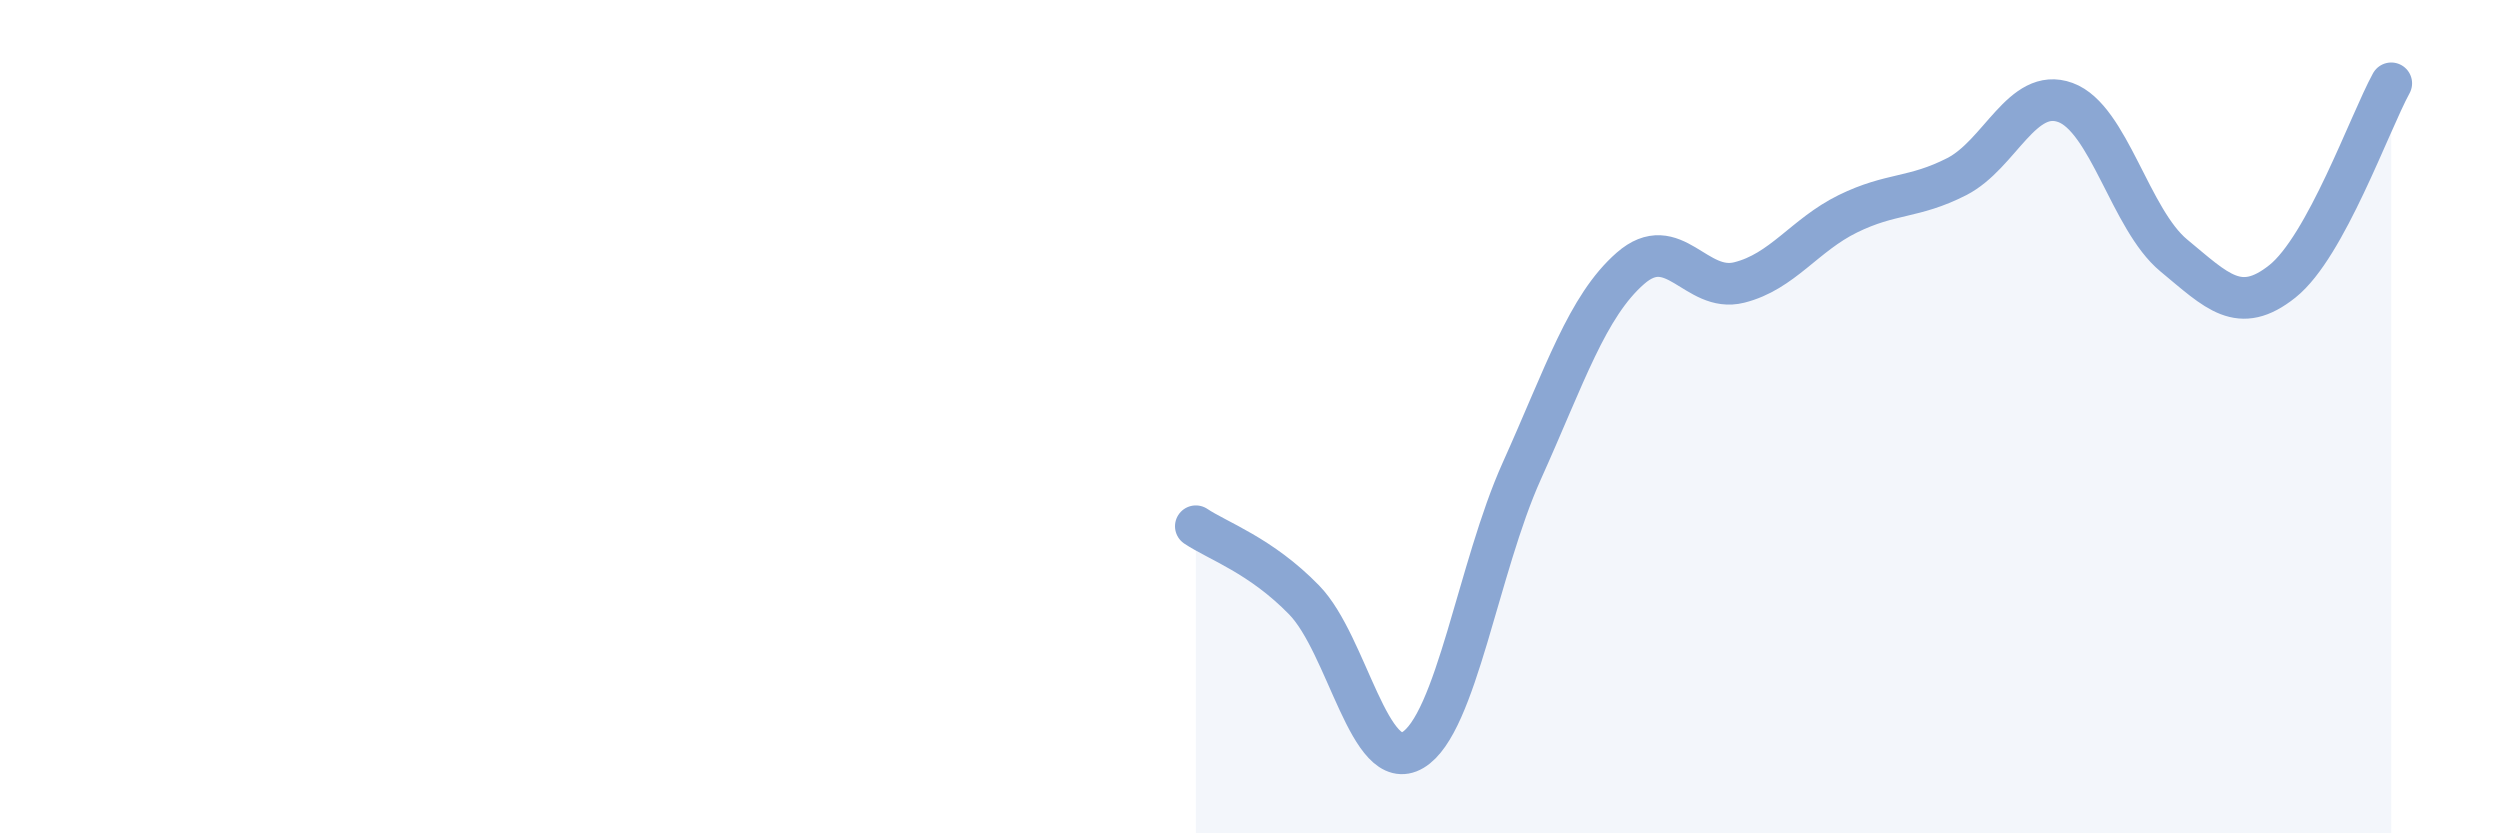 
    <svg width="60" height="20" viewBox="0 0 60 20" xmlns="http://www.w3.org/2000/svg">
      <path
        d="M 28.7,12.63 C 29.22,12.98 30.26,13.33 31.3,14.4 C 32.34,15.47 32.87,18.62 33.91,18 C 34.95,17.38 35.48,13.62 36.52,11.31 C 37.56,9 38.09,7.35 39.13,6.44 C 40.17,5.53 40.7,7.04 41.74,6.78 C 42.78,6.52 43.31,5.64 44.35,5.13 C 45.39,4.62 45.92,4.77 46.96,4.24 C 48,3.71 48.53,2.08 49.57,2.46 C 50.61,2.84 51.13,5.27 52.17,6.13 C 53.21,6.99 53.74,7.58 54.78,6.75 C 55.82,5.92 56.87,2.95 57.39,2L57.39 20L28.7 20Z"
        fill="#8ba7d3"
        opacity="0.1"
        stroke-linecap="round"
        stroke-linejoin="round"
      />
      <path
        d="M 28.7,12.63 C 29.22,12.98 30.26,13.33 31.3,14.4 C 32.34,15.47 32.87,18.62 33.91,18 C 34.95,17.38 35.48,13.62 36.52,11.31 C 37.56,9 38.09,7.35 39.13,6.44 C 40.17,5.53 40.7,7.04 41.74,6.78 C 42.78,6.52 43.31,5.64 44.35,5.13 C 45.39,4.62 45.92,4.77 46.96,4.24 C 48,3.71 48.53,2.08 49.57,2.46 C 50.61,2.84 51.13,5.27 52.17,6.13 C 53.21,6.99 53.74,7.58 54.78,6.75 C 55.82,5.92 56.87,2.95 57.39,2"
        stroke="#8ba7d3"
        stroke-width="1"
        fill="none"
        stroke-linecap="round"
        stroke-linejoin="round"
      />
    </svg>
  